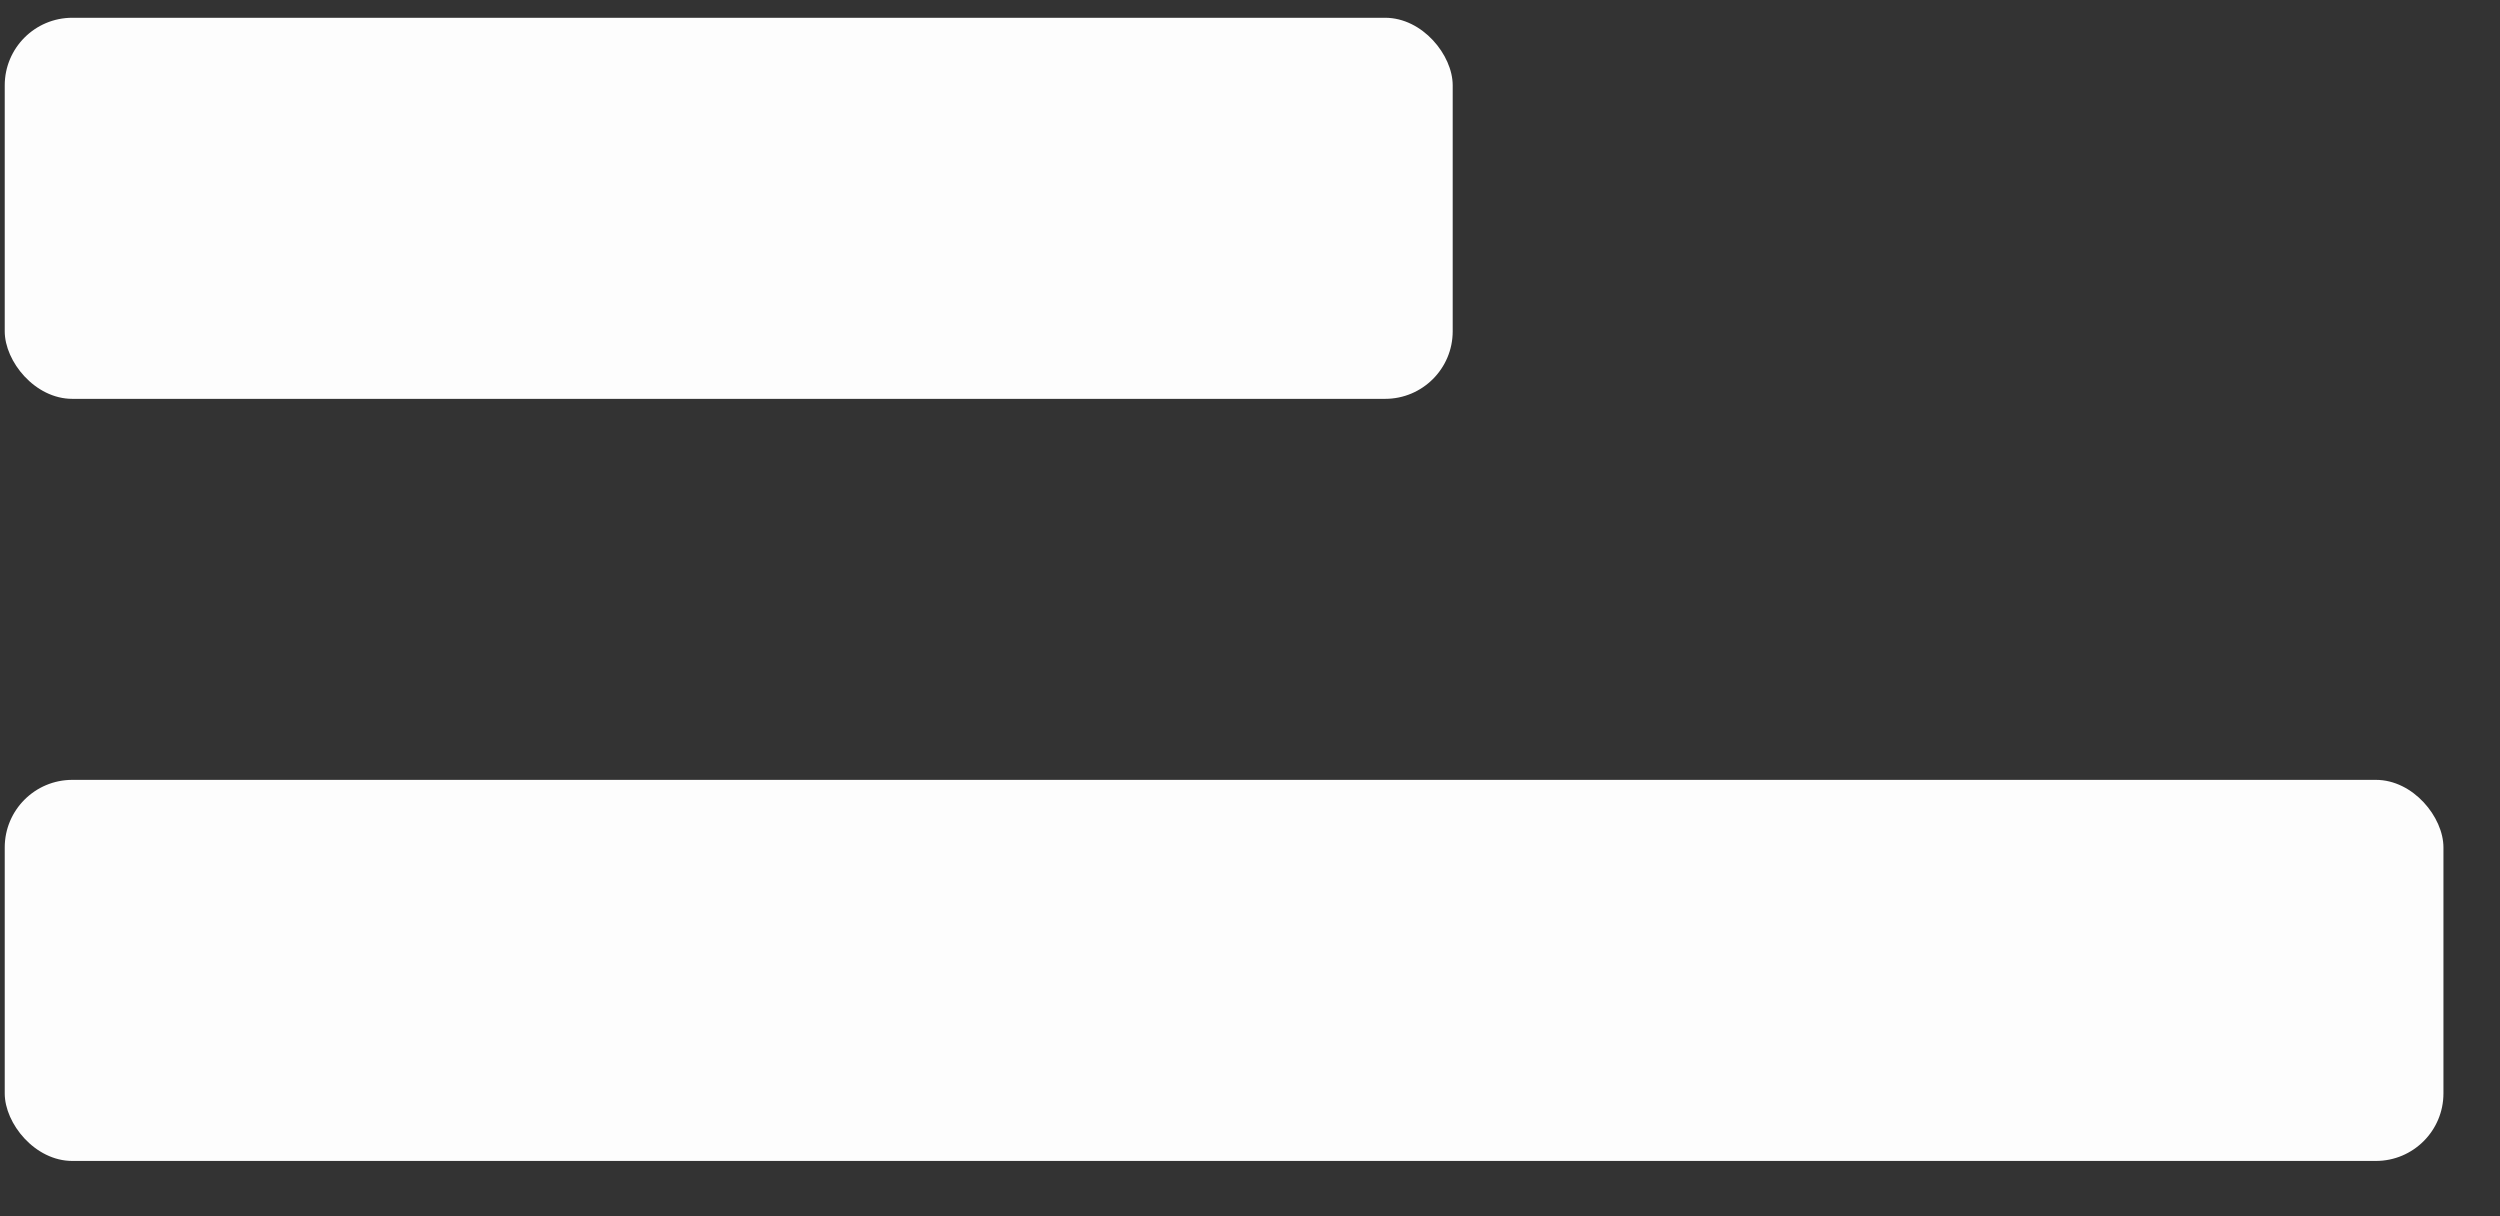 <svg width="37" height="18" viewBox="0 0 37 18" fill="none" xmlns="http://www.w3.org/2000/svg">
<rect x="0" y="0" width="37" height="18" fill="#333333" stroke="none"/>
<rect x="0.07" y="0.263" width="21.43" height="5.64" rx="1" fill="#FDFDFD"/>
<rect x="0.07" y="11.542" width="36.093" height="5.64" rx="1" fill="#FDFDFD"/>
</svg>
